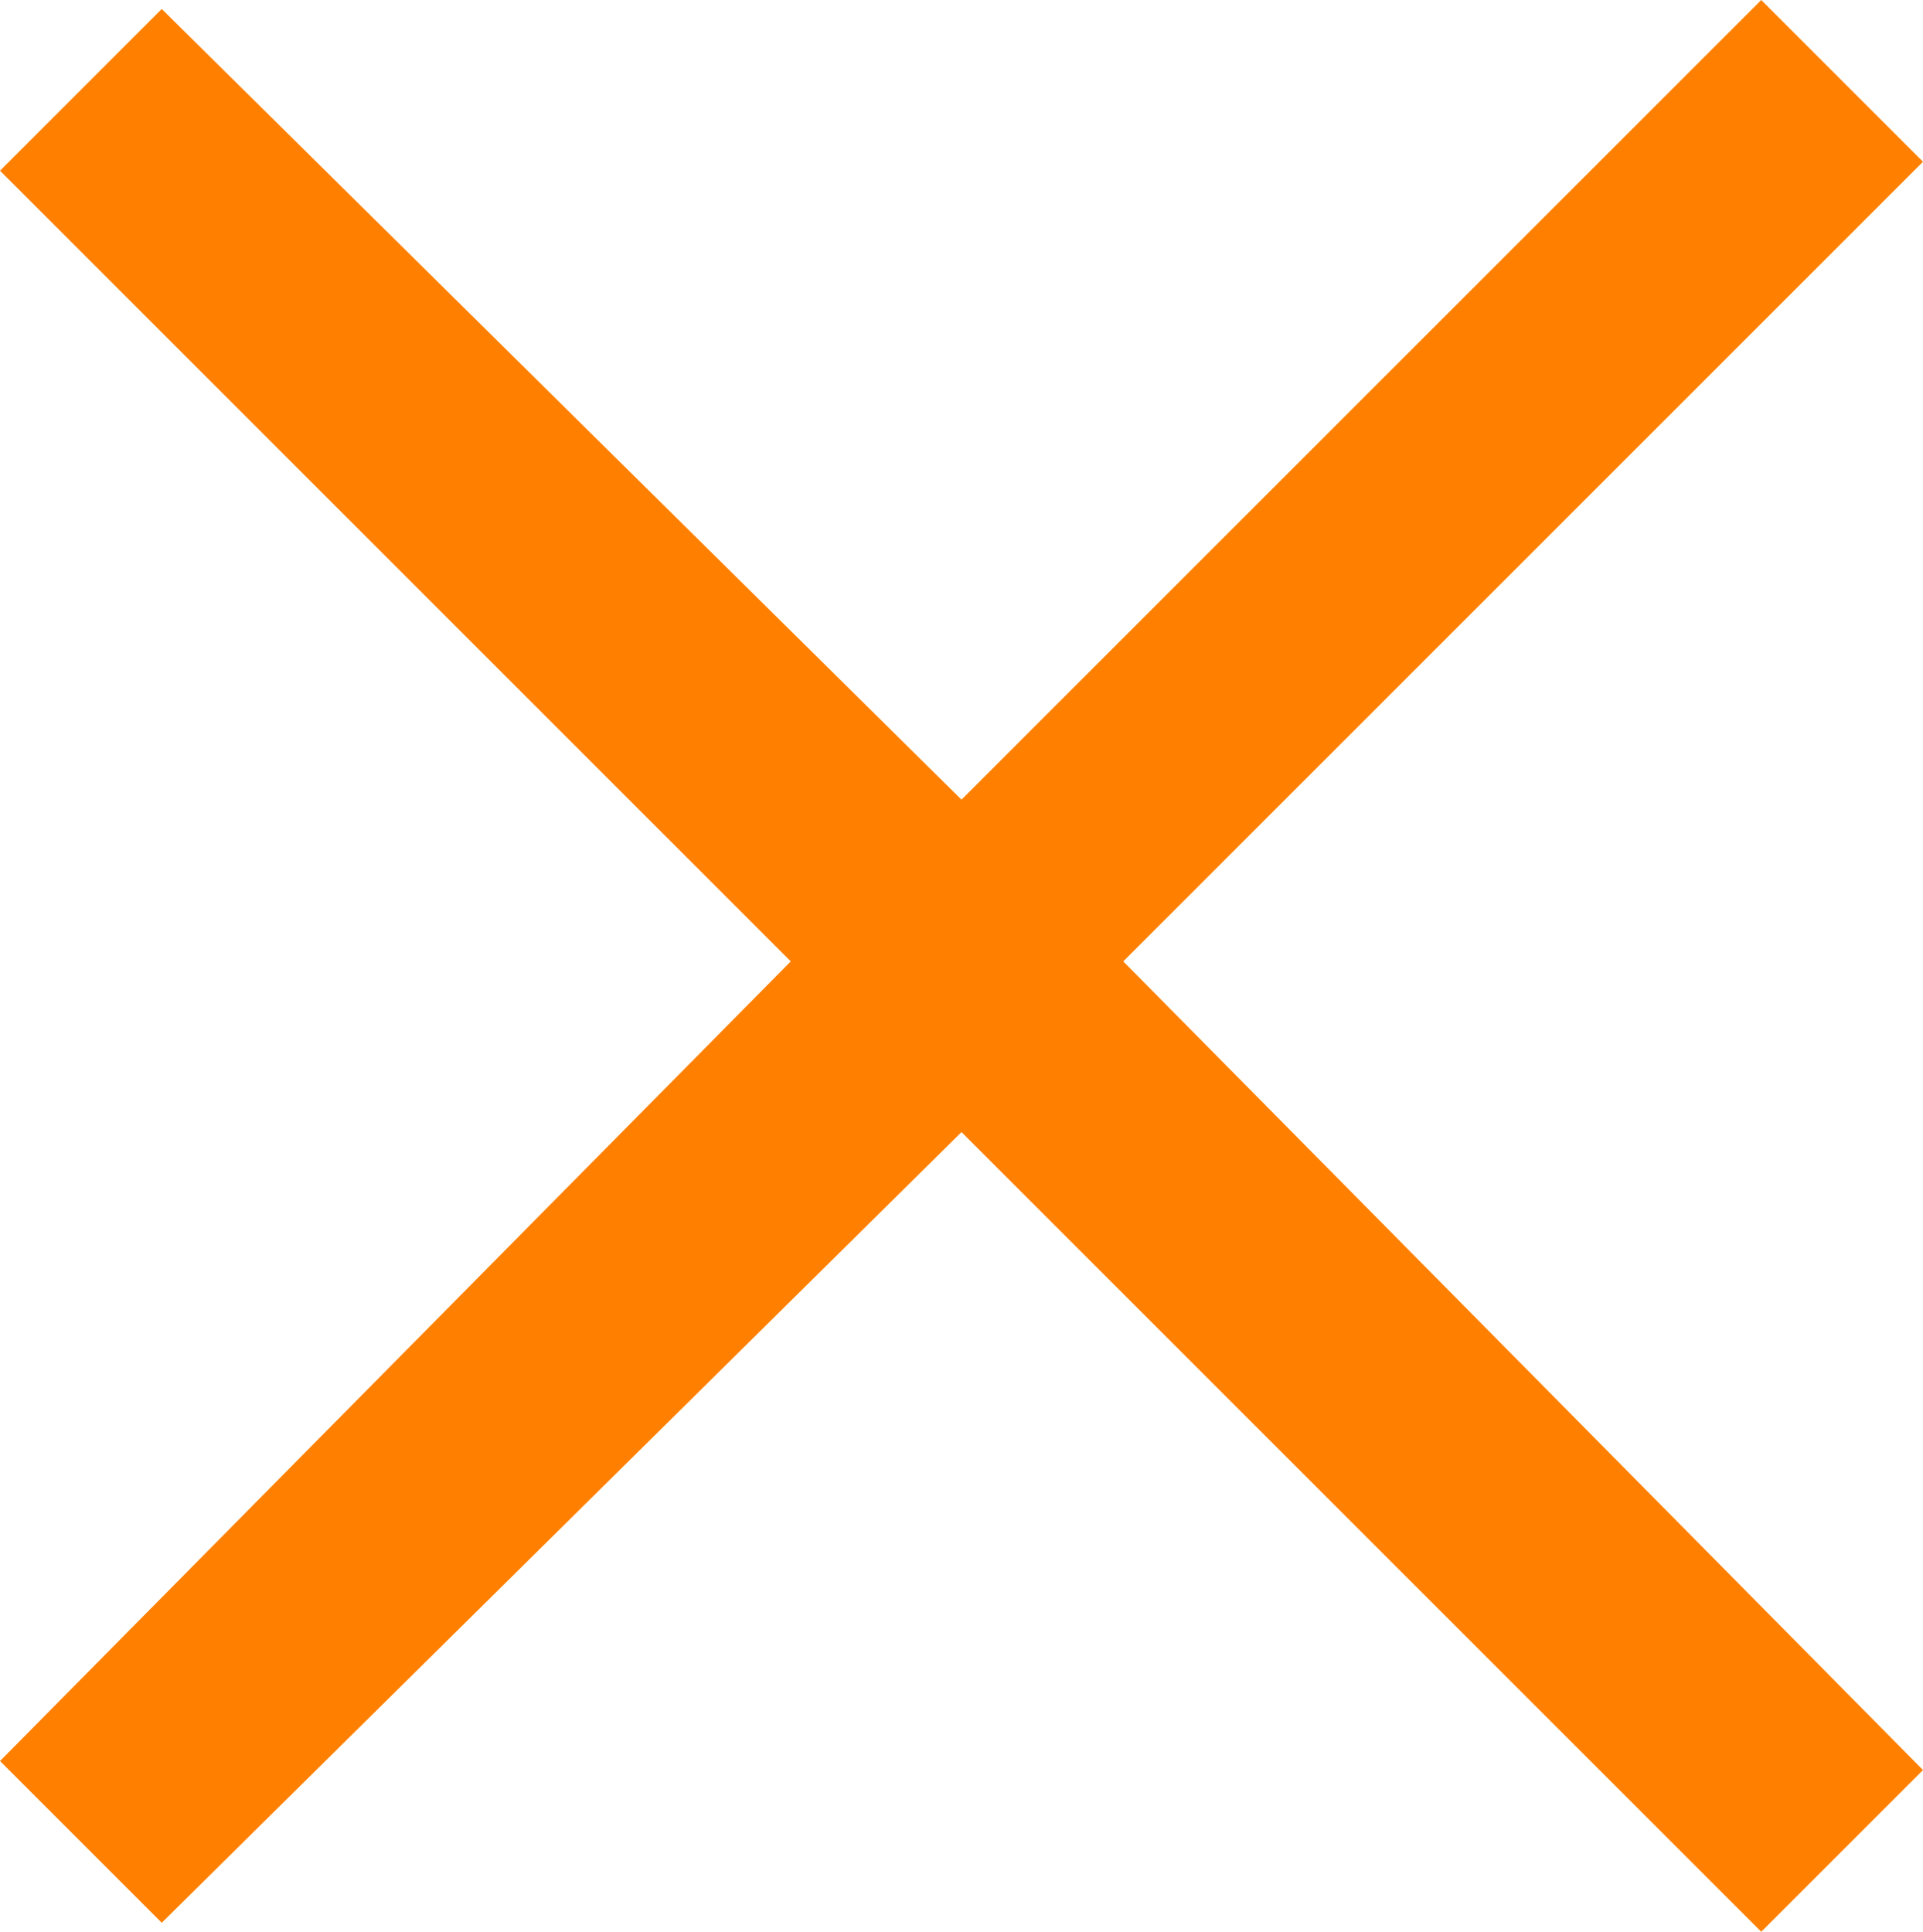 <?xml version="1.0" encoding="utf-8"?>
<!-- Generator: Adobe Illustrator 23.0.1, SVG Export Plug-In . SVG Version: 6.00 Build 0)  -->
<svg version="1.1" id="Calque_1" xmlns="http://www.w3.org/2000/svg" xmlns:xlink="http://www.w3.org/1999/xlink" x="0px" y="0px"
	 viewBox="0 0 21.4 21.5" enable-background="new 0 0 21.4 21.5" xml:space="preserve">
<polygon fill="#FF8000" points="21.4,1.8 19.6,0 10.7,8.9 1.8,0.1 0,1.9 8.8,10.7 0,19.6 1.8,21.4 10.7,12.6 19.6,21.5 21.4,19.7 
	12.5,10.7 "/>
</svg>

